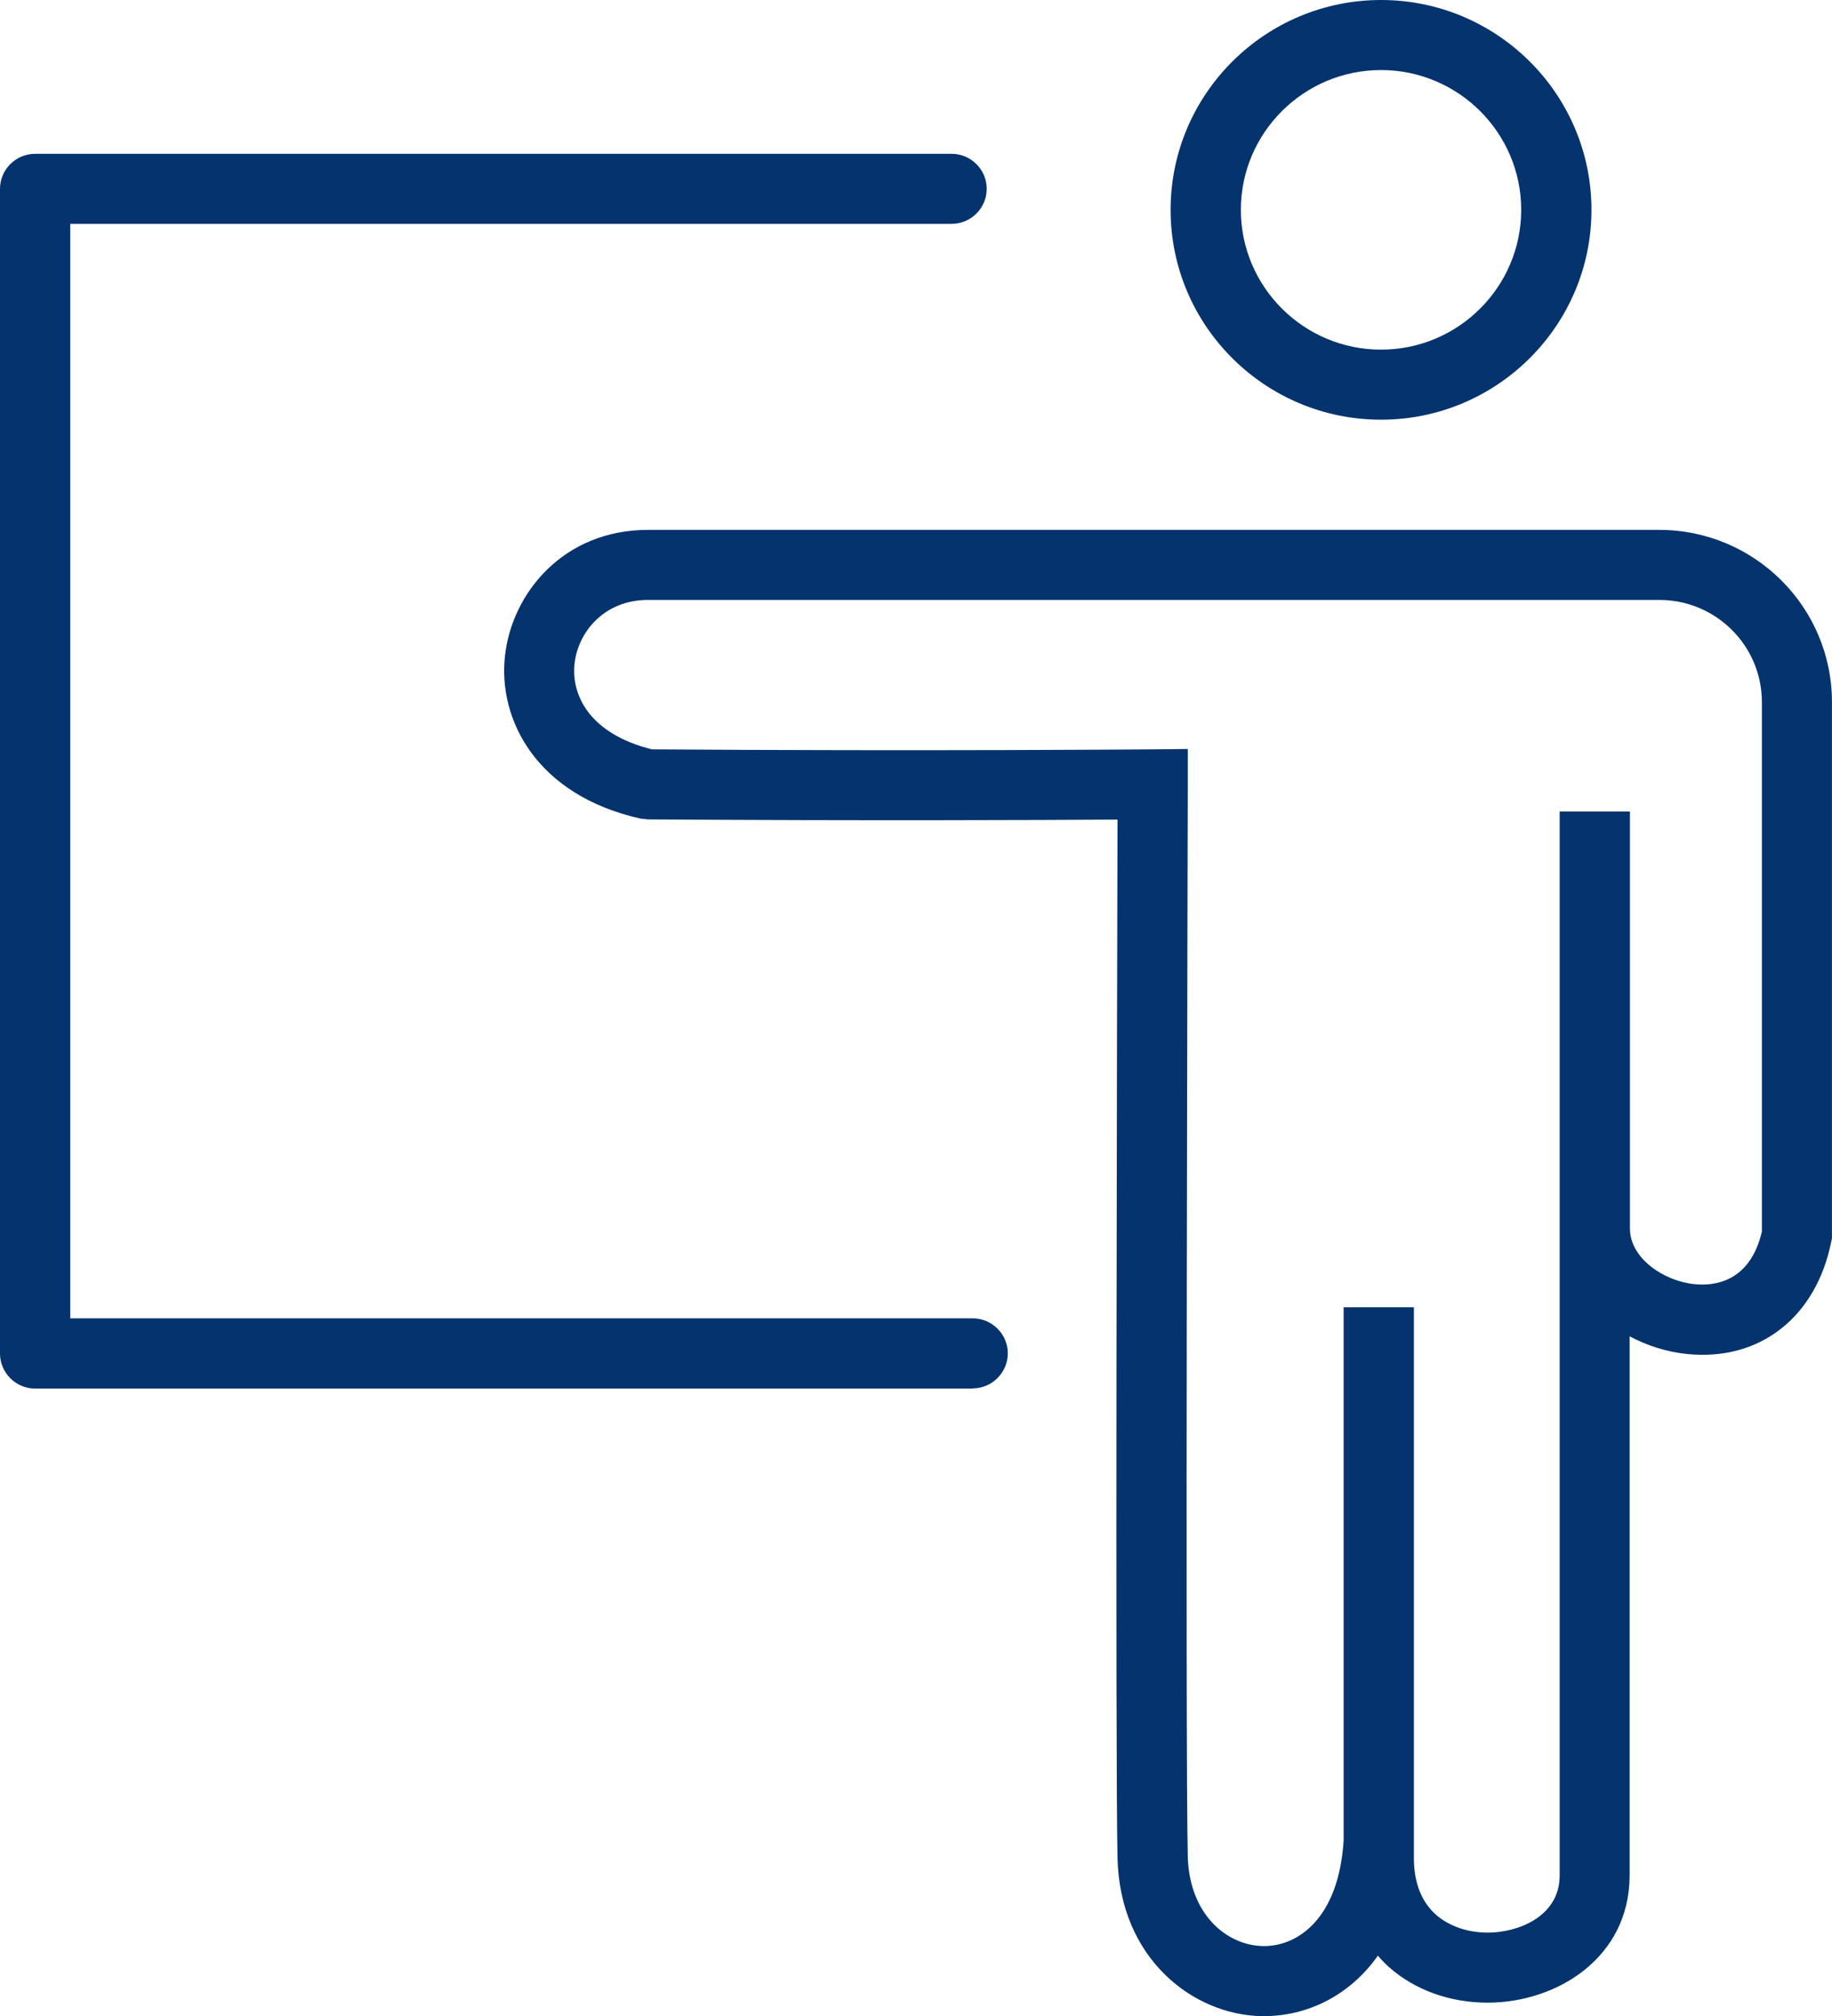 <svg width="40" height="44" viewBox="0 0 40 44" fill="none" xmlns="http://www.w3.org/2000/svg">
<g clip-path="url(#clip0_1_33)">
<path d="M30.154 9.16C27.618 9.16 25.559 7.107 25.559 4.58C25.559 2.053 27.622 0 30.154 0C32.685 0 34.748 2.053 34.748 4.58C34.748 7.107 32.685 9.16 30.154 9.16ZM30.154 1.529C28.466 1.529 27.093 2.898 27.093 4.58C27.093 6.262 28.466 7.631 30.154 7.631C31.841 7.631 33.214 6.262 33.214 4.58C33.214 2.898 31.841 1.529 30.154 1.529Z" fill="#05336E"/>
<path d="M36.236 11.565H14.148C12.299 11.565 11.176 12.948 11.026 14.313C10.869 15.713 11.72 17.356 13.979 17.865L14.144 17.884C18.827 17.915 22.785 17.899 24.4 17.888C24.389 21.765 24.35 38.49 24.4 40.559C24.454 42.761 26.061 43.977 27.545 44.003C27.564 44.003 27.58 44.003 27.599 44.003C28.512 44.003 29.448 43.583 30.084 42.684C30.169 42.78 30.253 42.868 30.337 42.941C30.901 43.438 31.665 43.709 32.482 43.709C33.985 43.709 35.581 42.734 35.581 40.93V29.166C35.976 29.376 36.409 29.51 36.839 29.552C38.426 29.713 39.654 28.745 39.984 27.098L39.999 27.025V15.323C39.999 13.25 38.308 11.565 36.229 11.565H36.236ZM38.473 26.864C38.219 27.977 37.441 28.073 36.996 28.027C36.317 27.958 35.588 27.457 35.588 26.815V17.712H34.054V40.93C34.054 41.847 33.118 42.18 32.489 42.18C32.044 42.18 31.645 42.042 31.358 41.794C31.036 41.511 30.871 41.09 30.871 40.551V28.531H29.337V40.169C29.229 41.874 28.339 42.474 27.599 42.474C27.591 42.474 27.584 42.474 27.576 42.474C26.786 42.459 25.969 41.786 25.934 40.521C25.877 38.25 25.934 17.334 25.934 17.119V16.347L25.16 16.355C25.11 16.355 20.296 16.397 14.236 16.355C12.875 16.018 12.468 15.174 12.545 14.482C12.622 13.79 13.197 13.094 14.144 13.094H36.233C37.464 13.094 38.469 14.091 38.469 15.323V26.868L38.473 26.864Z" fill="#05336E"/>
<path d="M21.237 30.306H0.767C0.345 30.306 0 29.962 0 29.541V4.121C0 3.701 0.345 3.357 0.767 3.357H20.777C21.199 3.357 21.544 3.701 21.544 4.121C21.544 4.542 21.199 4.886 20.777 4.886H1.534V28.773H21.237C21.659 28.773 22.004 29.117 22.004 29.537C22.004 29.958 21.659 30.302 21.237 30.302V30.306Z" fill="#05336E"/>
</g>
<defs>
<clipPath id="clip0_1_33">
<rect width="40" height="44" fill="white"/>
</clipPath>
</defs>
</svg>
